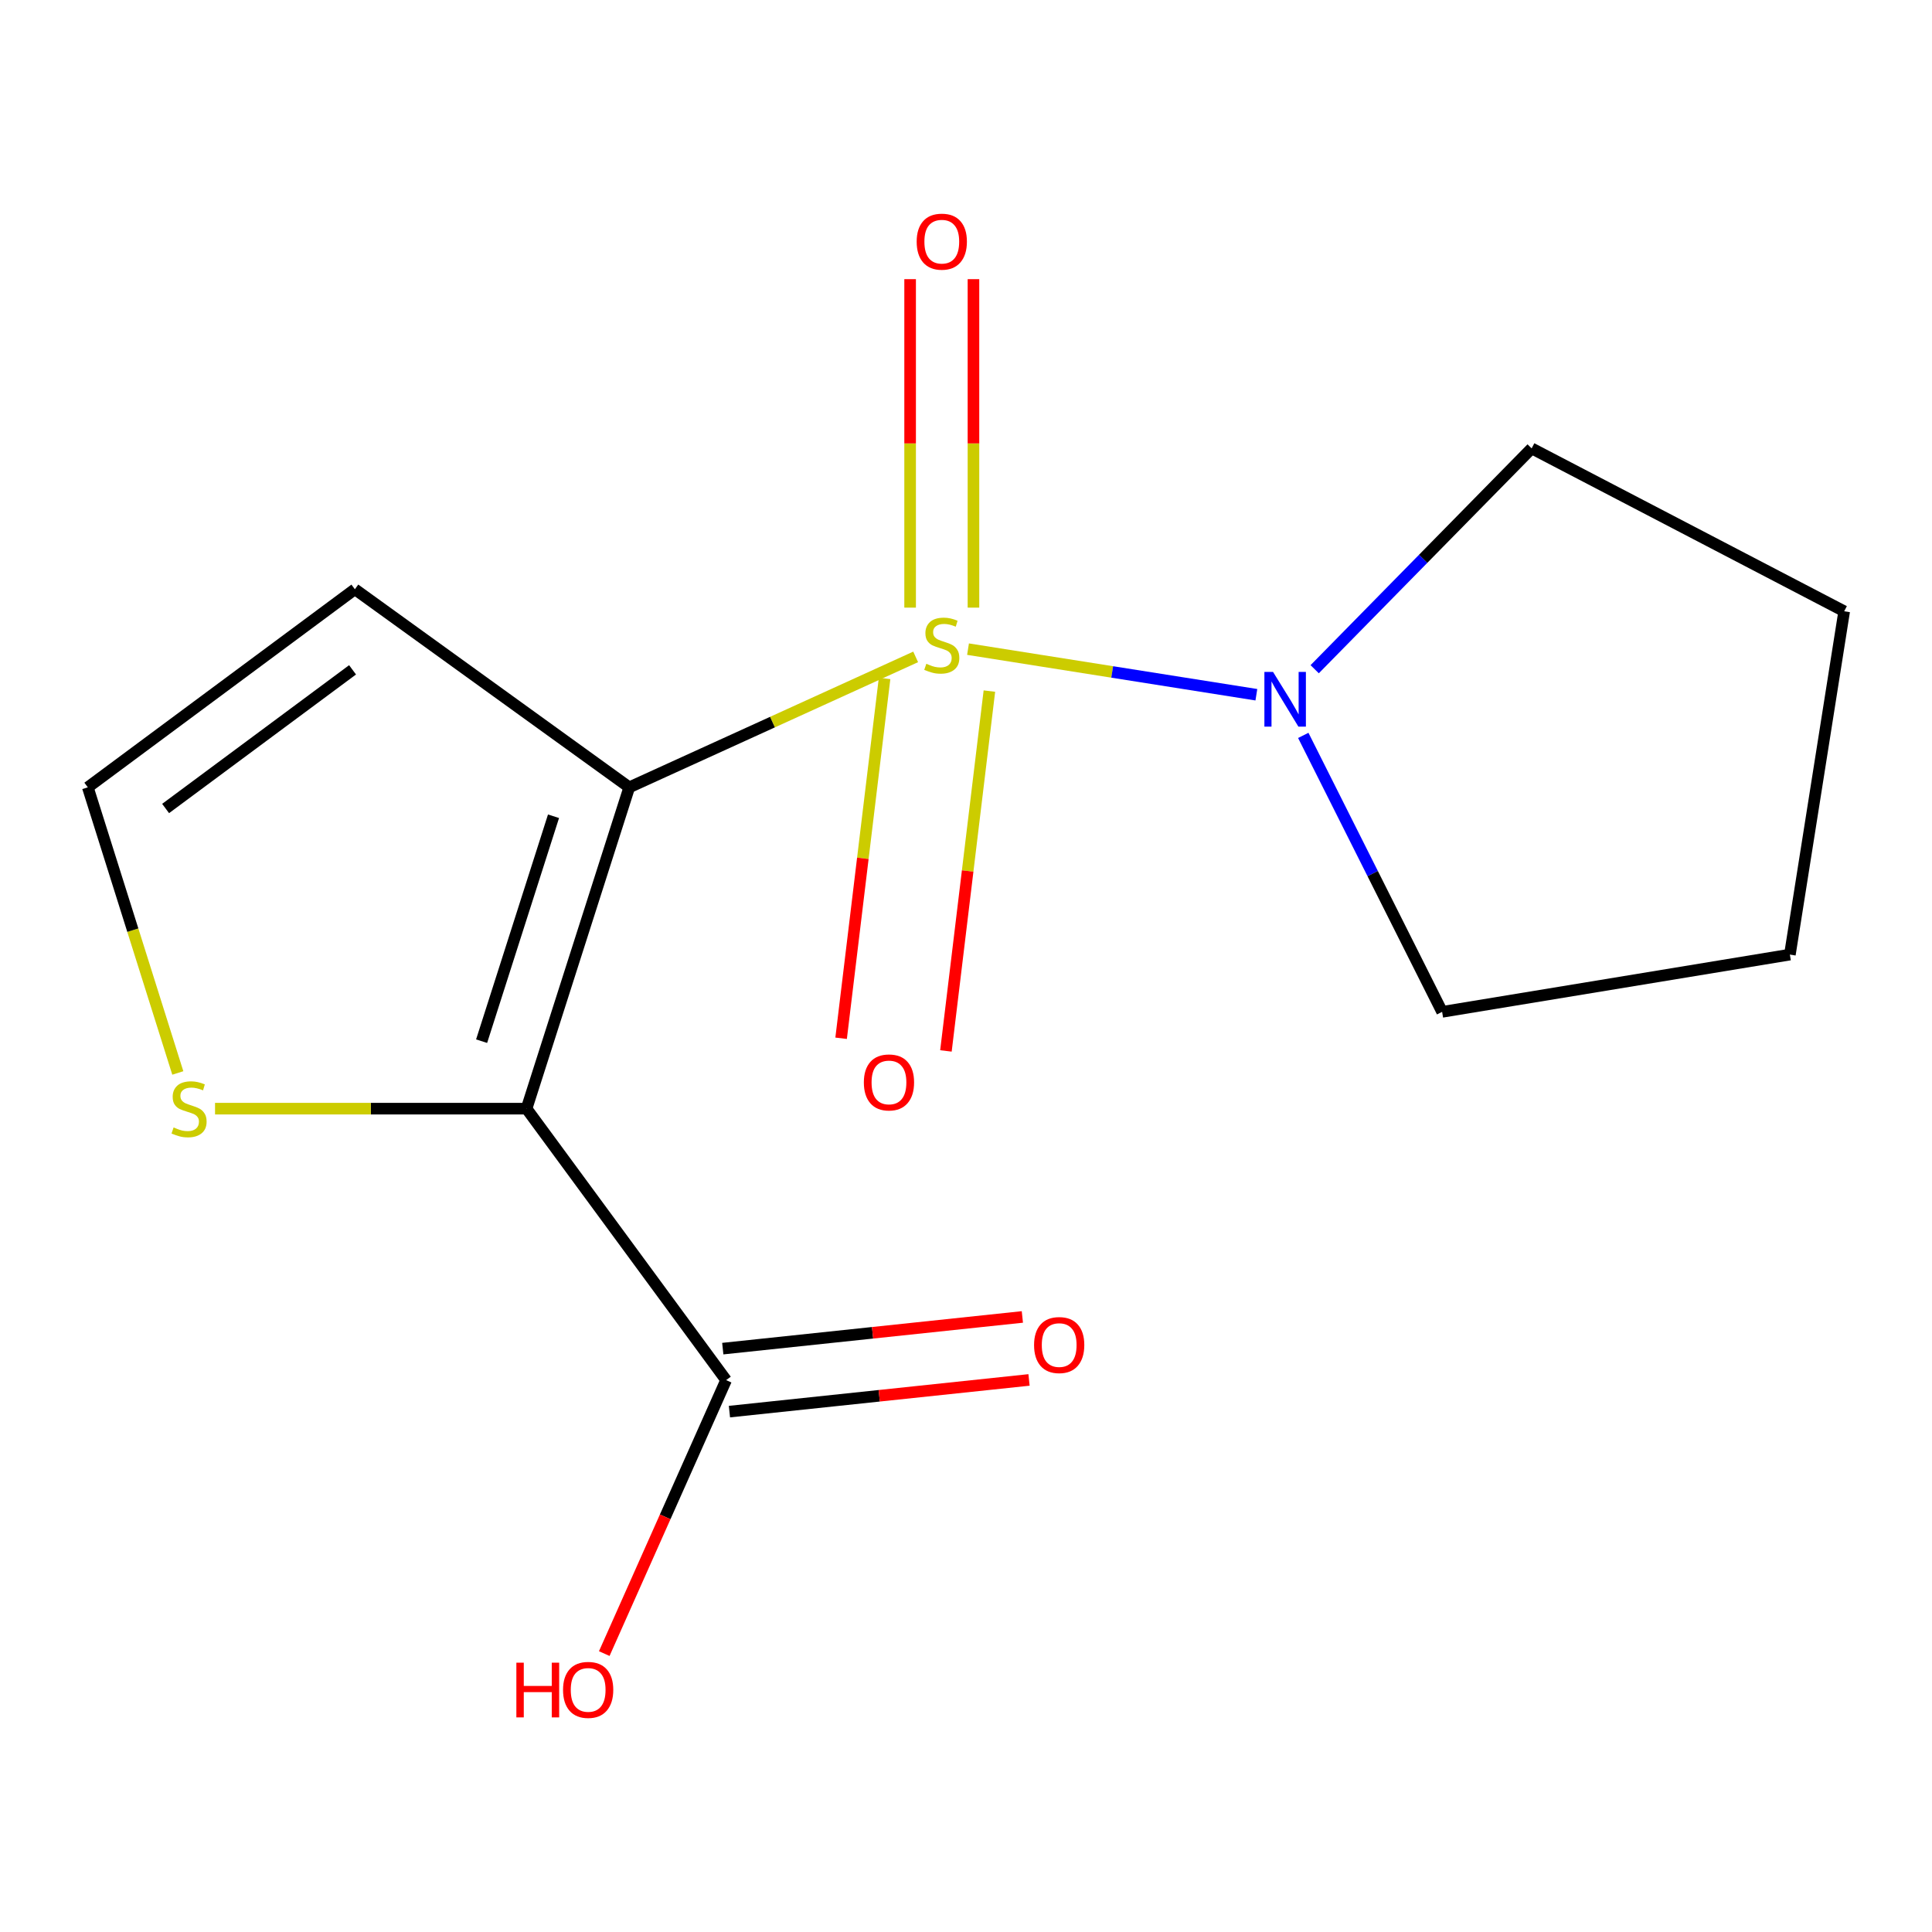 <?xml version='1.0' encoding='iso-8859-1'?>
<svg version='1.1' baseProfile='full'
              xmlns='http://www.w3.org/2000/svg'
                      xmlns:rdkit='http://www.rdkit.org/xml'
                      xmlns:xlink='http://www.w3.org/1999/xlink'
                  xml:space='preserve'
width='1000px' height='1000px' viewBox='0 0 1000 1000'>
<!-- END OF HEADER -->
<rect style='opacity:1.0;fill:#FFFFFF;stroke:none' width='1000' height='1000' x='0' y='0'> </rect>
<path class='bond-0' d='M 473.945,340.006 L 399.824,373.766' style='fill:none;fill-rule:evenodd;stroke:#CCCC00;stroke-width:6px;stroke-linecap:butt;stroke-linejoin:miter;stroke-opacity:1' />
<path class='bond-0' d='M 399.824,373.766 L 325.704,407.525' style='fill:none;fill-rule:evenodd;stroke:#000000;stroke-width:6px;stroke-linecap:butt;stroke-linejoin:miter;stroke-opacity:1' />
<path class='bond-2' d='M 501.047,335.994 L 575.67,347.795' style='fill:none;fill-rule:evenodd;stroke:#CCCC00;stroke-width:6px;stroke-linecap:butt;stroke-linejoin:miter;stroke-opacity:1' />
<path class='bond-2' d='M 575.67,347.795 L 650.294,359.596' style='fill:none;fill-rule:evenodd;stroke:#0000FF;stroke-width:6px;stroke-linecap:butt;stroke-linejoin:miter;stroke-opacity:1' />
<path class='bond-6' d='M 457.858,351.15 L 446.608,444.277' style='fill:none;fill-rule:evenodd;stroke:#CCCC00;stroke-width:6px;stroke-linecap:butt;stroke-linejoin:miter;stroke-opacity:1' />
<path class='bond-6' d='M 446.608,444.277 L 435.359,537.404' style='fill:none;fill-rule:evenodd;stroke:#FF0000;stroke-width:6px;stroke-linecap:butt;stroke-linejoin:miter;stroke-opacity:1' />
<path class='bond-6' d='M 512.107,357.703 L 500.858,450.83' style='fill:none;fill-rule:evenodd;stroke:#CCCC00;stroke-width:6px;stroke-linecap:butt;stroke-linejoin:miter;stroke-opacity:1' />
<path class='bond-6' d='M 500.858,450.83 L 489.609,543.957' style='fill:none;fill-rule:evenodd;stroke:#FF0000;stroke-width:6px;stroke-linecap:butt;stroke-linejoin:miter;stroke-opacity:1' />
<path class='bond-7' d='M 503.861,314.506 L 503.861,229.501' style='fill:none;fill-rule:evenodd;stroke:#CCCC00;stroke-width:6px;stroke-linecap:butt;stroke-linejoin:miter;stroke-opacity:1' />
<path class='bond-7' d='M 503.861,229.501 L 503.861,144.496' style='fill:none;fill-rule:evenodd;stroke:#FF0000;stroke-width:6px;stroke-linecap:butt;stroke-linejoin:miter;stroke-opacity:1' />
<path class='bond-7' d='M 471.075,314.506 L 471.075,229.501' style='fill:none;fill-rule:evenodd;stroke:#CCCC00;stroke-width:6px;stroke-linecap:butt;stroke-linejoin:miter;stroke-opacity:1' />
<path class='bond-7' d='M 471.075,229.501 L 471.075,144.496' style='fill:none;fill-rule:evenodd;stroke:#FF0000;stroke-width:6px;stroke-linecap:butt;stroke-linejoin:miter;stroke-opacity:1' />
<path class='bond-1' d='M 325.704,407.525 L 272.536,573.842' style='fill:none;fill-rule:evenodd;stroke:#000000;stroke-width:6px;stroke-linecap:butt;stroke-linejoin:miter;stroke-opacity:1' />
<path class='bond-1' d='M 286.5,422.489 L 249.282,538.911' style='fill:none;fill-rule:evenodd;stroke:#000000;stroke-width:6px;stroke-linecap:butt;stroke-linejoin:miter;stroke-opacity:1' />
<path class='bond-4' d='M 325.704,407.525 L 183.685,304.995' style='fill:none;fill-rule:evenodd;stroke:#000000;stroke-width:6px;stroke-linecap:butt;stroke-linejoin:miter;stroke-opacity:1' />
<path class='bond-3' d='M 272.536,573.842 L 375.831,714.35' style='fill:none;fill-rule:evenodd;stroke:#000000;stroke-width:6px;stroke-linecap:butt;stroke-linejoin:miter;stroke-opacity:1' />
<path class='bond-5' d='M 272.536,573.842 L 191.92,573.842' style='fill:none;fill-rule:evenodd;stroke:#000000;stroke-width:6px;stroke-linecap:butt;stroke-linejoin:miter;stroke-opacity:1' />
<path class='bond-5' d='M 191.92,573.842 L 111.305,573.842' style='fill:none;fill-rule:evenodd;stroke:#CCCC00;stroke-width:6px;stroke-linecap:butt;stroke-linejoin:miter;stroke-opacity:1' />
<path class='bond-11' d='M 674.573,380.638 L 710.508,452.186' style='fill:none;fill-rule:evenodd;stroke:#0000FF;stroke-width:6px;stroke-linecap:butt;stroke-linejoin:miter;stroke-opacity:1' />
<path class='bond-11' d='M 710.508,452.186 L 746.444,523.734' style='fill:none;fill-rule:evenodd;stroke:#000000;stroke-width:6px;stroke-linecap:butt;stroke-linejoin:miter;stroke-opacity:1' />
<path class='bond-12' d='M 680.48,346.387 L 736.631,289.235' style='fill:none;fill-rule:evenodd;stroke:#0000FF;stroke-width:6px;stroke-linecap:butt;stroke-linejoin:miter;stroke-opacity:1' />
<path class='bond-12' d='M 736.631,289.235 L 792.782,232.082' style='fill:none;fill-rule:evenodd;stroke:#000000;stroke-width:6px;stroke-linecap:butt;stroke-linejoin:miter;stroke-opacity:1' />
<path class='bond-9' d='M 377.555,730.652 L 455.089,722.452' style='fill:none;fill-rule:evenodd;stroke:#000000;stroke-width:6px;stroke-linecap:butt;stroke-linejoin:miter;stroke-opacity:1' />
<path class='bond-9' d='M 455.089,722.452 L 532.622,714.252' style='fill:none;fill-rule:evenodd;stroke:#FF0000;stroke-width:6px;stroke-linecap:butt;stroke-linejoin:miter;stroke-opacity:1' />
<path class='bond-9' d='M 374.107,698.048 L 451.641,689.848' style='fill:none;fill-rule:evenodd;stroke:#000000;stroke-width:6px;stroke-linecap:butt;stroke-linejoin:miter;stroke-opacity:1' />
<path class='bond-9' d='M 451.641,689.848 L 529.174,681.648' style='fill:none;fill-rule:evenodd;stroke:#FF0000;stroke-width:6px;stroke-linecap:butt;stroke-linejoin:miter;stroke-opacity:1' />
<path class='bond-10' d='M 375.831,714.35 L 344.298,785.123' style='fill:none;fill-rule:evenodd;stroke:#000000;stroke-width:6px;stroke-linecap:butt;stroke-linejoin:miter;stroke-opacity:1' />
<path class='bond-10' d='M 344.298,785.123 L 312.764,855.896' style='fill:none;fill-rule:evenodd;stroke:#FF0000;stroke-width:6px;stroke-linecap:butt;stroke-linejoin:miter;stroke-opacity:1' />
<path class='bond-8' d='M 183.685,304.995 L 45.455,407.525' style='fill:none;fill-rule:evenodd;stroke:#000000;stroke-width:6px;stroke-linecap:butt;stroke-linejoin:miter;stroke-opacity:1' />
<path class='bond-8' d='M 182.483,346.707 L 85.721,418.478' style='fill:none;fill-rule:evenodd;stroke:#000000;stroke-width:6px;stroke-linecap:butt;stroke-linejoin:miter;stroke-opacity:1' />
<path class='bond-16' d='M 92.035,555.363 L 68.745,481.444' style='fill:none;fill-rule:evenodd;stroke:#CCCC00;stroke-width:6px;stroke-linecap:butt;stroke-linejoin:miter;stroke-opacity:1' />
<path class='bond-16' d='M 68.745,481.444 L 45.455,407.525' style='fill:none;fill-rule:evenodd;stroke:#000000;stroke-width:6px;stroke-linecap:butt;stroke-linejoin:miter;stroke-opacity:1' />
<path class='bond-14' d='M 746.444,523.734 L 926.44,494.099' style='fill:none;fill-rule:evenodd;stroke:#000000;stroke-width:6px;stroke-linecap:butt;stroke-linejoin:miter;stroke-opacity:1' />
<path class='bond-13' d='M 792.782,232.082 L 954.545,316.397' style='fill:none;fill-rule:evenodd;stroke:#000000;stroke-width:6px;stroke-linecap:butt;stroke-linejoin:miter;stroke-opacity:1' />
<path class='bond-15' d='M 954.545,316.397 L 926.44,494.099' style='fill:none;fill-rule:evenodd;stroke:#000000;stroke-width:6px;stroke-linecap:butt;stroke-linejoin:miter;stroke-opacity:1' />
<path  class='atom-0' d='M 479.468 343.567
Q 479.788 343.687, 481.108 344.247
Q 482.428 344.807, 483.868 345.167
Q 485.348 345.487, 486.788 345.487
Q 489.468 345.487, 491.028 344.207
Q 492.588 342.887, 492.588 340.607
Q 492.588 339.047, 491.788 338.087
Q 491.028 337.127, 489.828 336.607
Q 488.628 336.087, 486.628 335.487
Q 484.108 334.727, 482.588 334.007
Q 481.108 333.287, 480.028 331.767
Q 478.988 330.247, 478.988 327.687
Q 478.988 324.127, 481.388 321.927
Q 483.828 319.727, 488.628 319.727
Q 491.908 319.727, 495.628 321.287
L 494.708 324.367
Q 491.308 322.967, 488.748 322.967
Q 485.988 322.967, 484.468 324.127
Q 482.948 325.247, 482.988 327.207
Q 482.988 328.727, 483.748 329.647
Q 484.548 330.567, 485.668 331.087
Q 486.828 331.607, 488.748 332.207
Q 491.308 333.007, 492.828 333.807
Q 494.348 334.607, 495.428 336.247
Q 496.548 337.847, 496.548 340.607
Q 496.548 344.527, 493.908 346.647
Q 491.308 348.727, 486.948 348.727
Q 484.428 348.727, 482.508 348.167
Q 480.628 347.647, 478.388 346.727
L 479.468 343.567
' fill='#CCCC00'/>
<path  class='atom-3' d='M 658.928 347.792
L 668.208 362.792
Q 669.128 364.272, 670.608 366.952
Q 672.088 369.632, 672.168 369.792
L 672.168 347.792
L 675.928 347.792
L 675.928 376.112
L 672.048 376.112
L 662.088 359.712
Q 660.928 357.792, 659.688 355.592
Q 658.488 353.392, 658.128 352.712
L 658.128 376.112
L 654.448 376.112
L 654.448 347.792
L 658.928 347.792
' fill='#0000FF'/>
<path  class='atom-6' d='M 89.858 583.562
Q 90.178 583.682, 91.498 584.242
Q 92.818 584.802, 94.258 585.162
Q 95.738 585.482, 97.178 585.482
Q 99.858 585.482, 101.418 584.202
Q 102.978 582.882, 102.978 580.602
Q 102.978 579.042, 102.178 578.082
Q 101.418 577.122, 100.218 576.602
Q 99.018 576.082, 97.018 575.482
Q 94.498 574.722, 92.978 574.002
Q 91.498 573.282, 90.418 571.762
Q 89.378 570.242, 89.378 567.682
Q 89.378 564.122, 91.778 561.922
Q 94.218 559.722, 99.018 559.722
Q 102.298 559.722, 106.018 561.282
L 105.098 564.362
Q 101.698 562.962, 99.138 562.962
Q 96.378 562.962, 94.858 564.122
Q 93.338 565.242, 93.378 567.202
Q 93.378 568.722, 94.138 569.642
Q 94.938 570.562, 96.058 571.082
Q 97.218 571.602, 99.138 572.202
Q 101.698 573.002, 103.218 573.802
Q 104.738 574.602, 105.818 576.242
Q 106.938 577.842, 106.938 580.602
Q 106.938 584.522, 104.298 586.642
Q 101.698 588.722, 97.338 588.722
Q 94.818 588.722, 92.898 588.162
Q 91.018 587.642, 88.778 586.722
L 89.858 583.562
' fill='#CCCC00'/>
<path  class='atom-7' d='M 447.128 560.261
Q 447.128 553.461, 450.488 549.661
Q 453.848 545.861, 460.128 545.861
Q 466.408 545.861, 469.768 549.661
Q 473.128 553.461, 473.128 560.261
Q 473.128 567.141, 469.728 571.061
Q 466.328 574.941, 460.128 574.941
Q 453.888 574.941, 450.488 571.061
Q 447.128 567.181, 447.128 560.261
M 460.128 571.741
Q 464.448 571.741, 466.768 568.861
Q 469.128 565.941, 469.128 560.261
Q 469.128 554.701, 466.768 551.901
Q 464.448 549.061, 460.128 549.061
Q 455.808 549.061, 453.448 551.861
Q 451.128 554.661, 451.128 560.261
Q 451.128 565.981, 453.448 568.861
Q 455.808 571.741, 460.128 571.741
' fill='#FF0000'/>
<path  class='atom-8' d='M 474.468 125.078
Q 474.468 118.278, 477.828 114.478
Q 481.188 110.678, 487.468 110.678
Q 493.748 110.678, 497.108 114.478
Q 500.468 118.278, 500.468 125.078
Q 500.468 131.958, 497.068 135.878
Q 493.668 139.758, 487.468 139.758
Q 481.228 139.758, 477.828 135.878
Q 474.468 131.998, 474.468 125.078
M 487.468 136.558
Q 491.788 136.558, 494.108 133.678
Q 496.468 130.758, 496.468 125.078
Q 496.468 119.518, 494.108 116.718
Q 491.788 113.878, 487.468 113.878
Q 483.148 113.878, 480.788 116.678
Q 478.468 119.478, 478.468 125.078
Q 478.468 130.798, 480.788 133.678
Q 483.148 136.558, 487.468 136.558
' fill='#FF0000'/>
<path  class='atom-10' d='M 535.232 696.197
Q 535.232 689.397, 538.592 685.597
Q 541.952 681.797, 548.232 681.797
Q 554.512 681.797, 557.872 685.597
Q 561.232 689.397, 561.232 696.197
Q 561.232 703.077, 557.832 706.997
Q 554.432 710.877, 548.232 710.877
Q 541.992 710.877, 538.592 706.997
Q 535.232 703.117, 535.232 696.197
M 548.232 707.677
Q 552.552 707.677, 554.872 704.797
Q 557.232 701.877, 557.232 696.197
Q 557.232 690.637, 554.872 687.837
Q 552.552 684.997, 548.232 684.997
Q 543.912 684.997, 541.552 687.797
Q 539.232 690.597, 539.232 696.197
Q 539.232 701.917, 541.552 704.797
Q 543.912 707.677, 548.232 707.677
' fill='#FF0000'/>
<path  class='atom-11' d='M 267.27 860.602
L 271.11 860.602
L 271.11 872.642
L 285.59 872.642
L 285.59 860.602
L 289.43 860.602
L 289.43 888.922
L 285.59 888.922
L 285.59 875.842
L 271.11 875.842
L 271.11 888.922
L 267.27 888.922
L 267.27 860.602
' fill='#FF0000'/>
<path  class='atom-11' d='M 291.43 874.682
Q 291.43 867.882, 294.79 864.082
Q 298.15 860.282, 304.43 860.282
Q 310.71 860.282, 314.07 864.082
Q 317.43 867.882, 317.43 874.682
Q 317.43 881.562, 314.03 885.482
Q 310.63 889.362, 304.43 889.362
Q 298.19 889.362, 294.79 885.482
Q 291.43 881.602, 291.43 874.682
M 304.43 886.162
Q 308.75 886.162, 311.07 883.282
Q 313.43 880.362, 313.43 874.682
Q 313.43 869.122, 311.07 866.322
Q 308.75 863.482, 304.43 863.482
Q 300.11 863.482, 297.75 866.282
Q 295.43 869.082, 295.43 874.682
Q 295.43 880.402, 297.75 883.282
Q 300.11 886.162, 304.43 886.162
' fill='#FF0000'/>
</svg>
